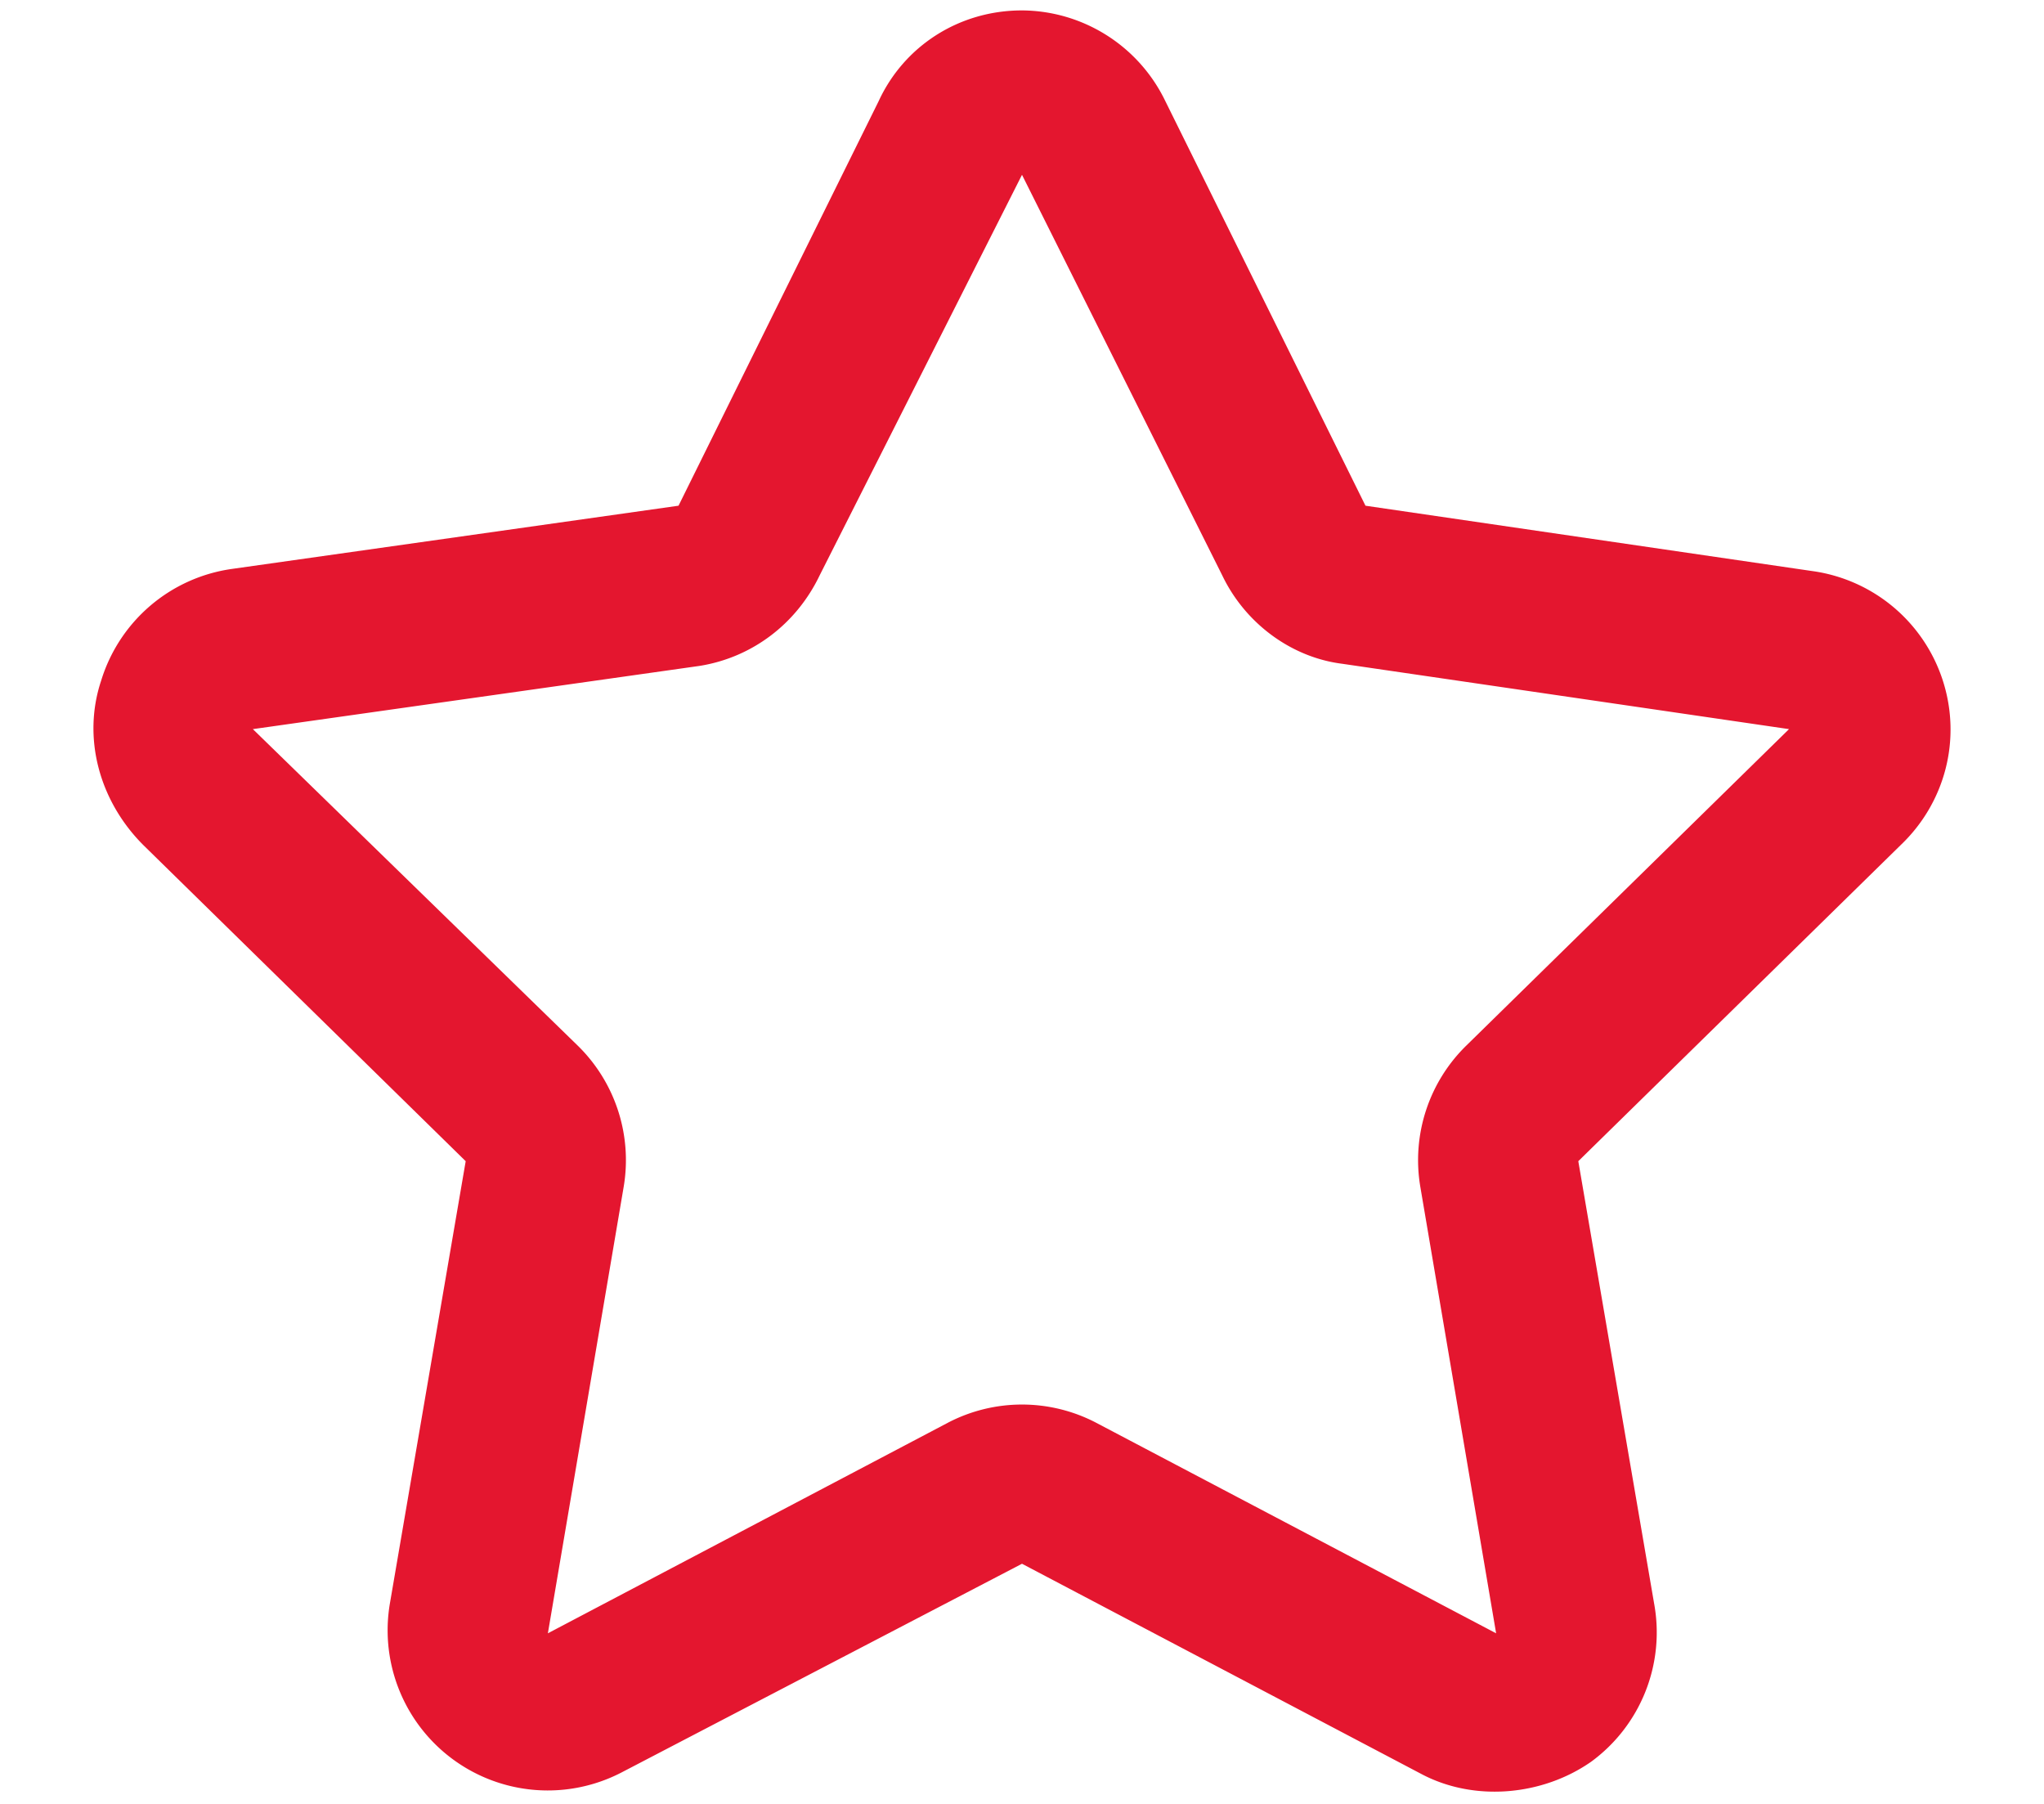 <svg xmlns="http://www.w3.org/2000/svg" width="17" height="15"  viewBox="0 0 9.7 8.5"><path fill="#e4162f" d="M9.22 3.2a.76.76 0 00-.62-.52l-2.12-.31L5.53.45a.76.76 0 00-.68-.43c-.3 0-.56.17-.68.43l-.95 1.92-2.12.3a.76.76 0 00-.62.53c-.09.27-.01.57.2.78l1.53 1.5-.36 2.1a.76.76 0 001.1.8l1.9-.99 1.9 1c.25.13.57.1.8-.06a.76.76 0 00.3-.75l-.36-2.1 1.53-1.5c.21-.2.29-.5.2-.78zM2.96 5.6a.76.76 0 00-.22-.67L1.2 3.43l2.12-.3c.25-.04.46-.2.57-.43L4.85.8 5.8 2.7c.11.23.33.39.57.42l2.12.31-1.53 1.5a.76.76 0 00-.22.67l.36 2.12-1.9-1a.76.76 0 00-.7 0l-1.9 1 .36-2.12z"/></svg>
